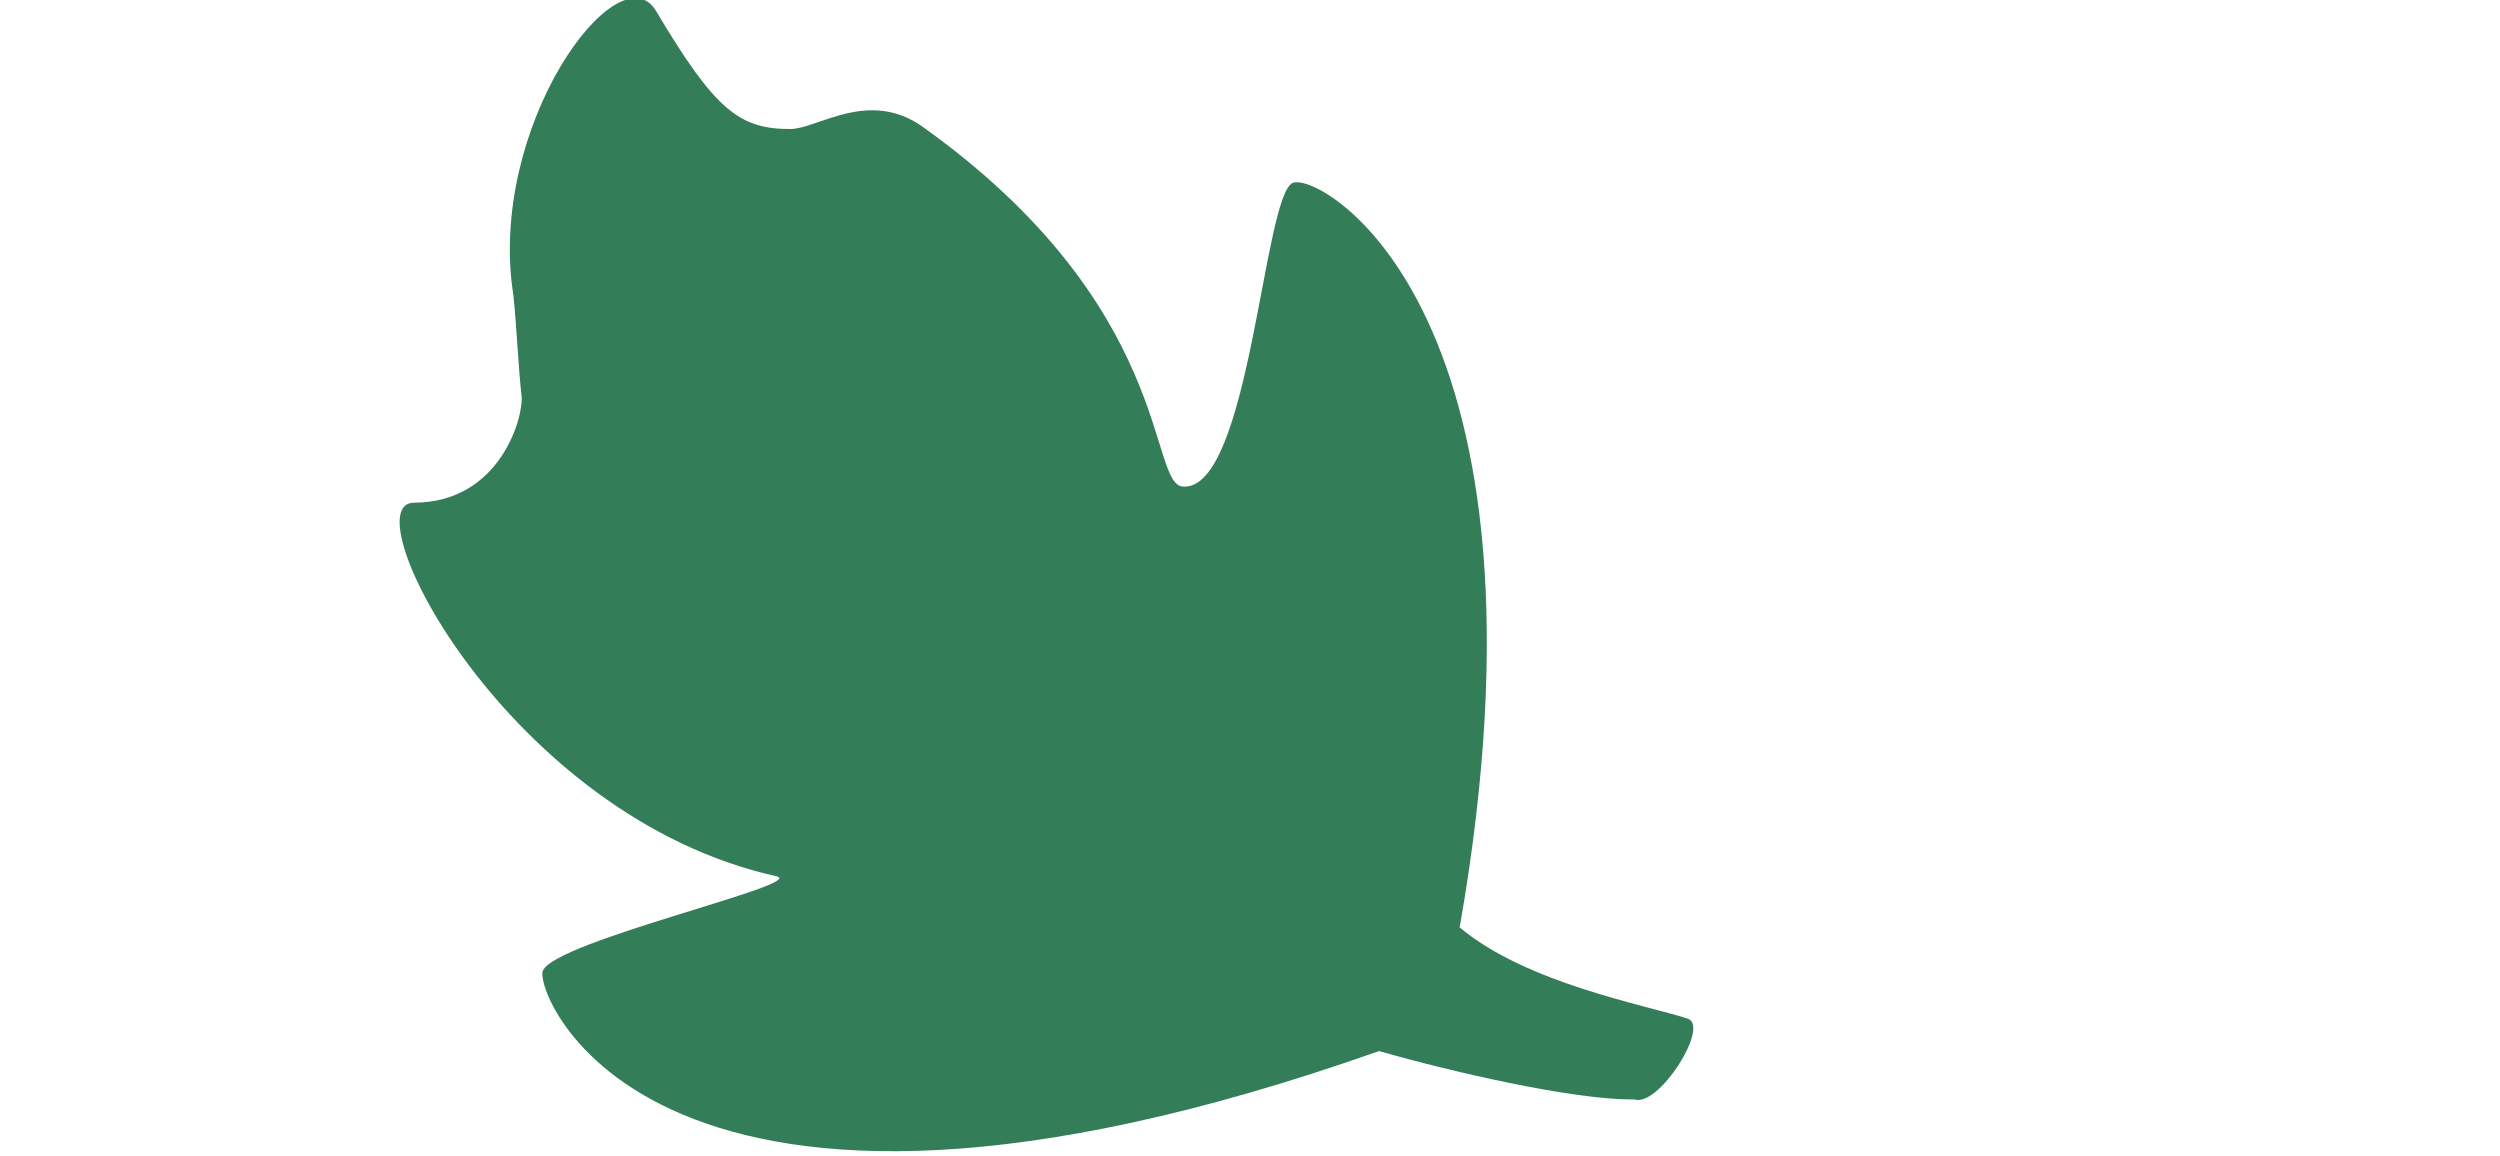 <?xml version="1.0" encoding="utf-8"?>
<!-- Generator: Adobe Illustrator 23.0.1, SVG Export Plug-In . SVG Version: 6.00 Build 0)  -->
<svg version="1.1" id="Capa_1" xmlns="http://www.w3.org/2000/svg" xmlns:xlink="http://www.w3.org/1999/xlink" x="0px" y="0px"
	 viewBox="0 0 93 43" style="enable-background:new 0 0 93 43;" xml:space="preserve">
<style type="text/css">
	.st0{fill-rule:evenodd;clip-rule:evenodd;fill:#337D58;}
</style>
<g>
	<path class="st0" d="M48.1,6.8c-1.1,0.4-1.6,11.5-4.1,11.3c-1.3-0.1-0.3-6.7-9.7-13.4c-2-1.4-3.9,0.1-4.9,0.1c-1.9,0-2.8-0.7-5-4.4
		c-1.4-2.3-6.3,4.3-5.3,10.6c0.1,0.9,0.2,2.9,0.3,3.7c0.1,0.8-0.8,4-4,4c-2.4,0,3.5,11.7,13.5,13.9c1.1,0.3-8.2,2.4-8.7,3.5
		c-0.4,0.7,3.9,12.6,31.1,3c2.8,0.8,7.2,1.8,9.4,1.8h0.1c0.9,0.3,2.8-2.7,2-3c-1.5-0.5-6-1.3-8.5-3.4C58.3,11.7,49.2,6.4,48.1,6.8"
		/>
</g>
</svg>
